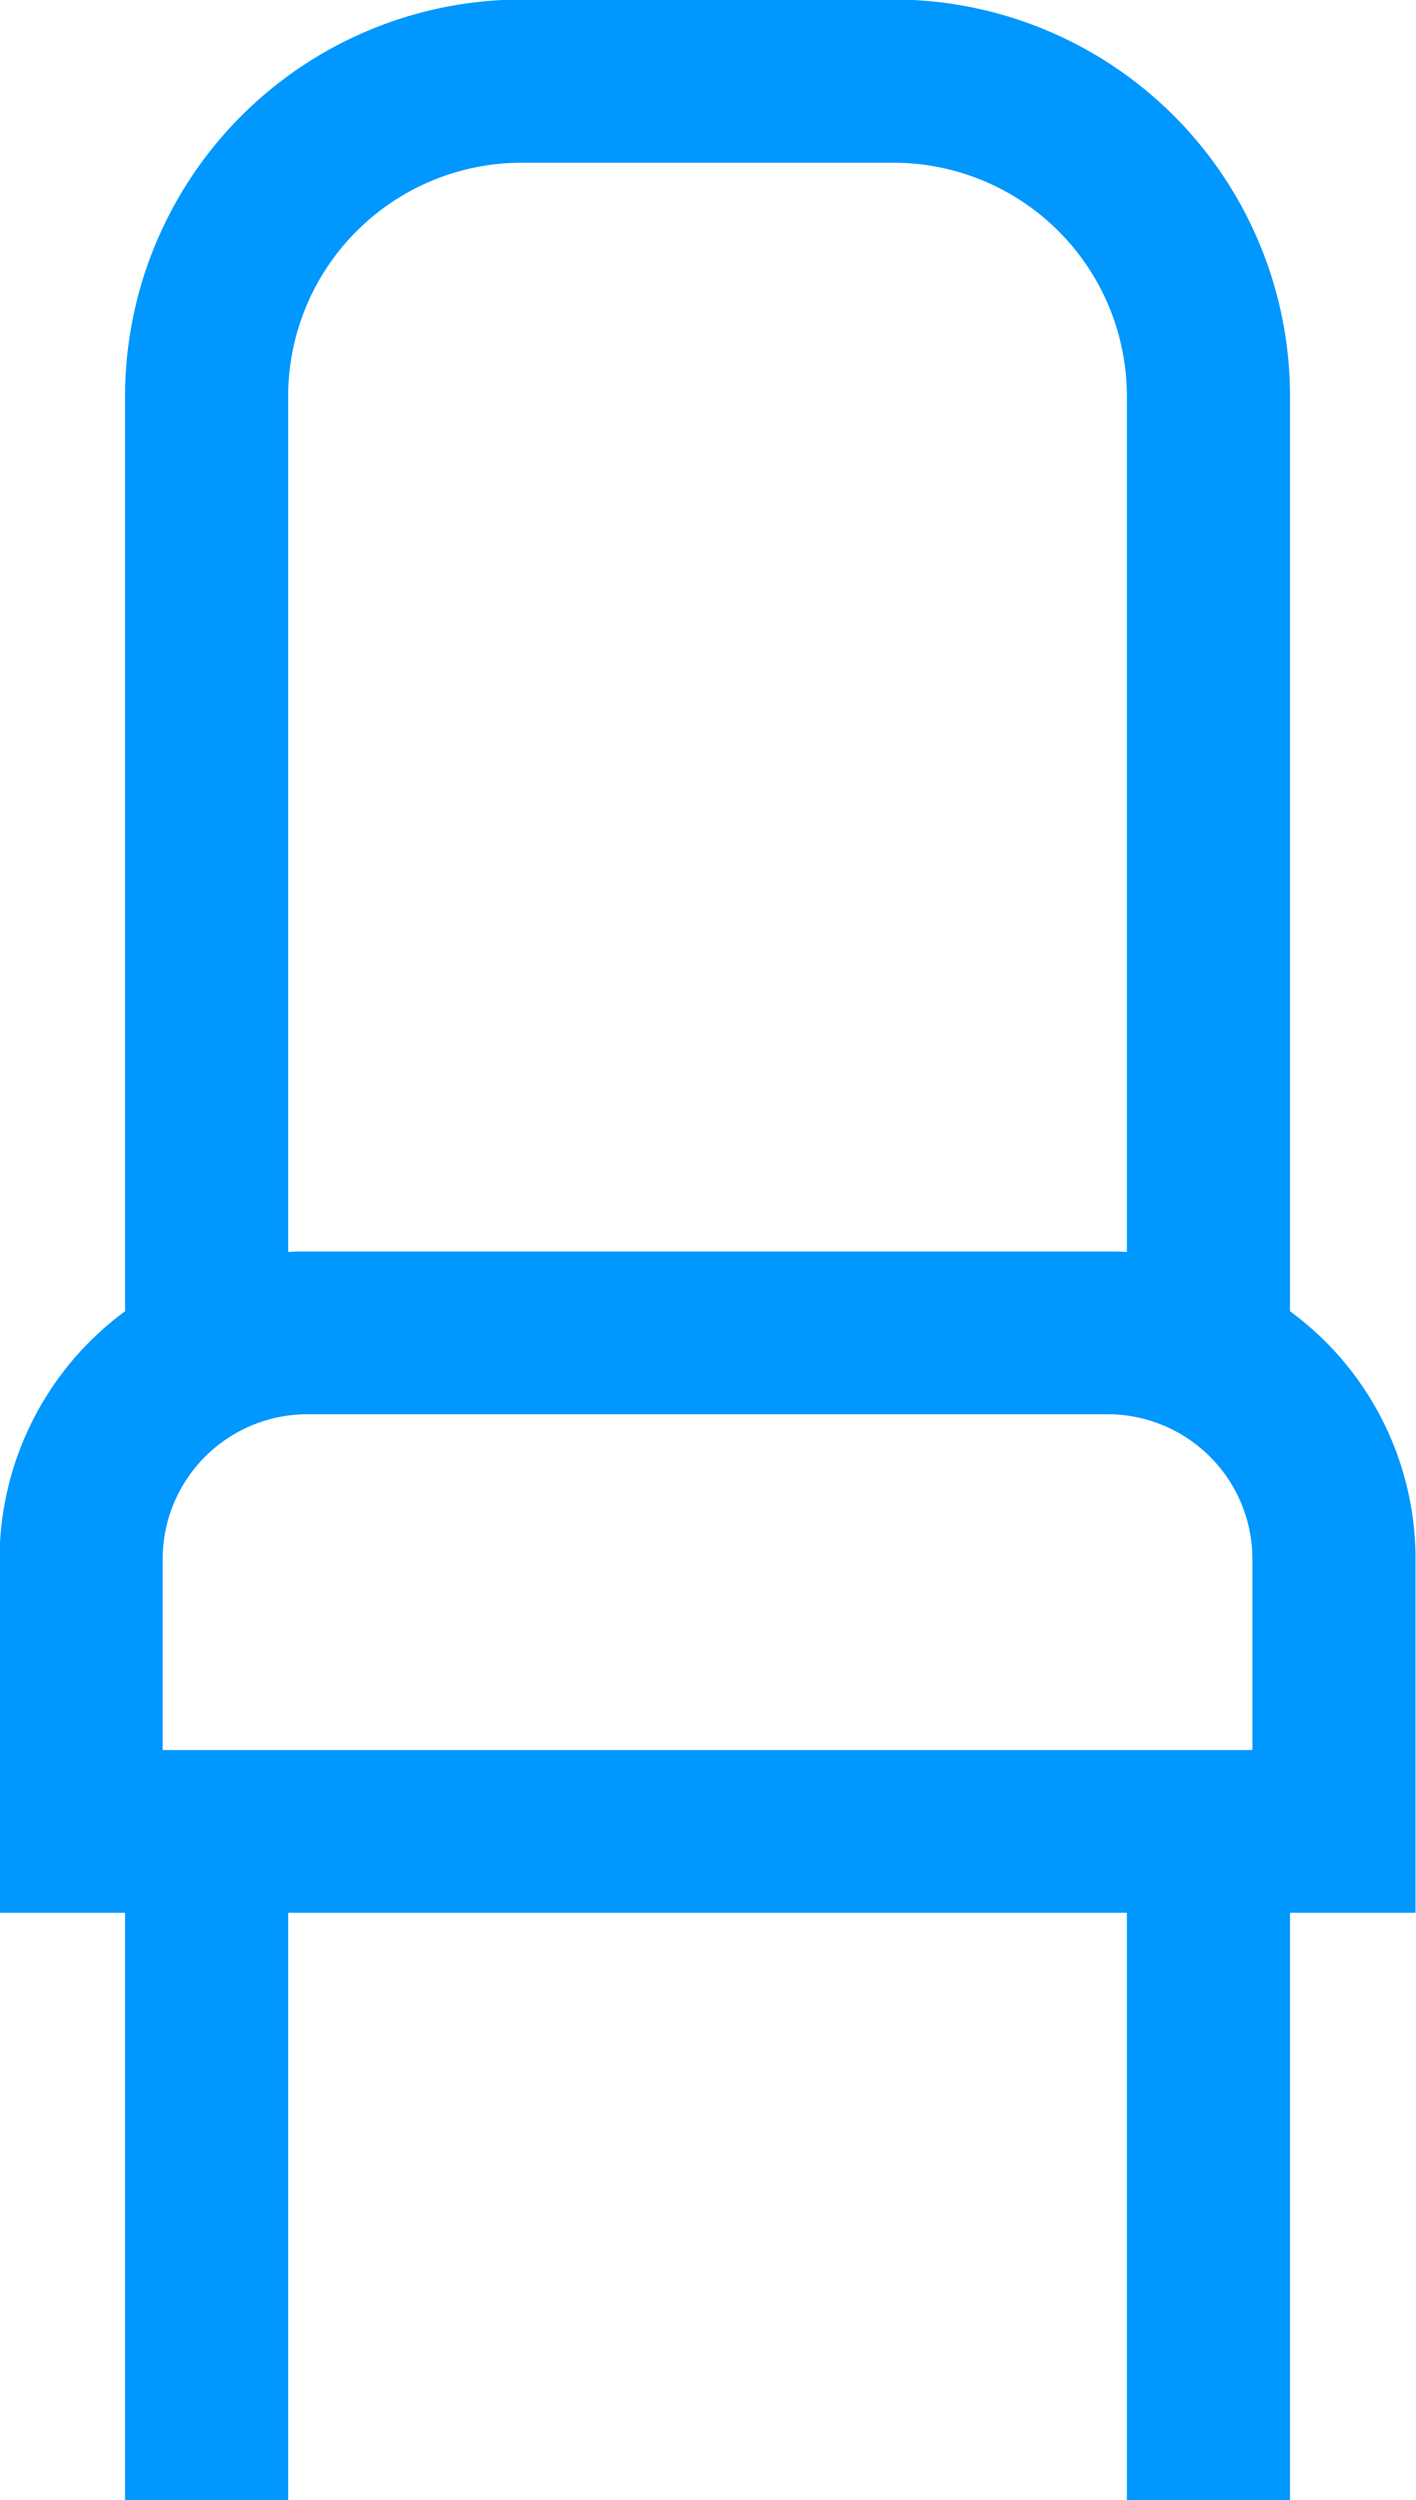 <svg xmlns="http://www.w3.org/2000/svg" width="30.12" height="53.16" viewBox="0 0 30.12 53.16">
  <defs>
    <style>
      .cls-1 {
        fill: #0097ff;
        fill-rule: evenodd;
      }
    </style>
  </defs>
  <path id="Kształt_25" data-name="Kształt 25" class="cls-1" d="M1404.41,3643.72v-19.46a8.437,8.437,0,0,0-8.43-8.43h-7.91a8.446,8.446,0,0,0-8.44,8.43v19.46a6.556,6.556,0,0,0-2.67,5.27v7.52h2.67V3669h3.47v-12.49h17.84V3669h3.47v-12.49h2.67v-7.52A6.528,6.528,0,0,0,1404.41,3643.72Zm-16.34-24.42h7.91a4.966,4.966,0,0,1,4.96,4.96v18.2c-0.14-.01-0.27-0.01-0.41-0.01h-17.02c-0.14,0-.27,0-0.41.01v-18.2h0A4.968,4.968,0,0,1,1388.07,3619.3Zm15.54,33.75h-23.18v-4.06a3.081,3.081,0,0,1,3.08-3.08h17.02a3.081,3.081,0,0,1,3.08,3.08v4.06h0Z" transform="translate(-1376.97 -3615.84)"/>
</svg>
